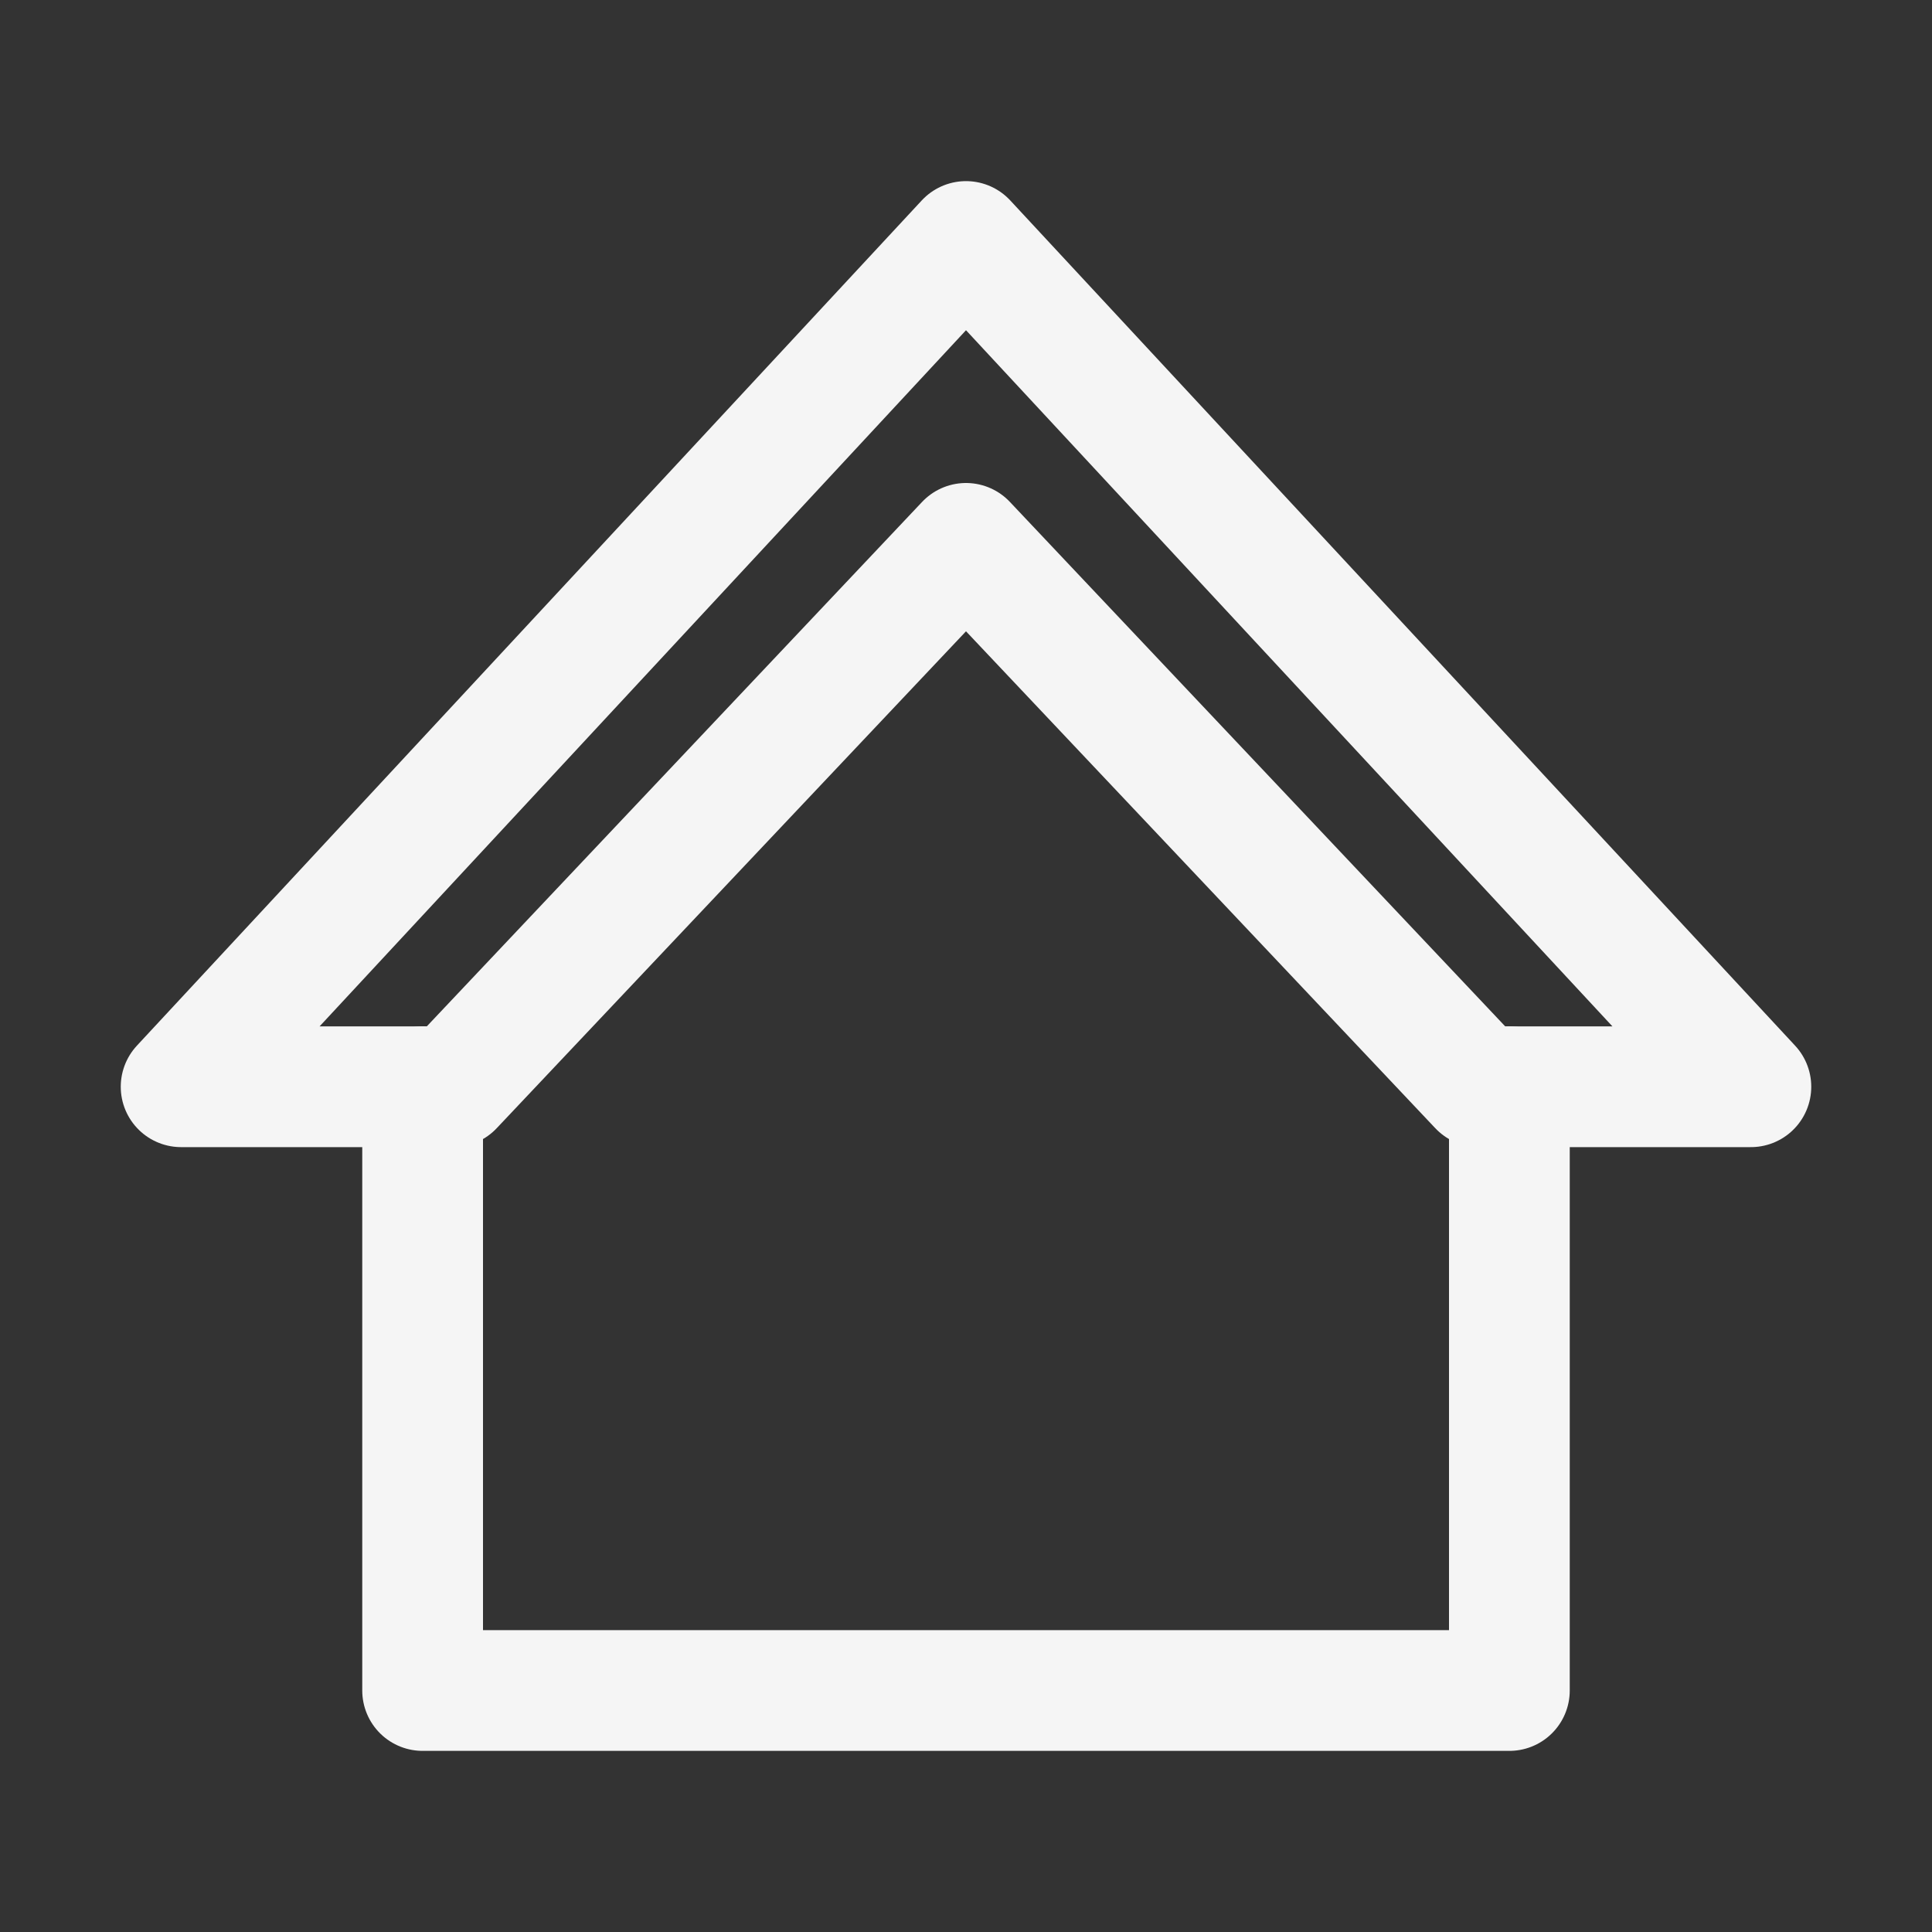 <?xml version="1.0" encoding="utf-8"?>

<svg version="1.1" id="Icons" xmlns="http://www.w3.org/2000/svg" xmlns:xlink="http://www.w3.org/1999/xlink" x="0px" y="0px"
	 viewBox="0 0 32 32" style="enable-background:new 0 0 32 32;" xml:space="preserve">
<rect x="0" y="0" width="32" height="32" fill="#333333" stroke="none"/>
<style type="text/css">
	.st0{fill:none;stroke:rgb(245, 245, 245);stroke-width:2;stroke-linecap:round;stroke-linejoin:round;stroke-miterlimit:10;}
	.st1{fill:none;stroke:rgb(245, 245, 245);stroke-width:2;stroke-linejoin:round;stroke-miterlimit:10;}
	.st2{fill:none;stroke:rgb(245, 245, 245);stroke-width:2;stroke-linecap:round;stroke-miterlimit:10;}
</style>
<polyline class="st0" points="25,18 25,28 7,28 7,18 "/>
<polygon class="st0" points="16,9 24.5,18 29,18 16,4 3,18 7.5,18 "/>
</svg>
